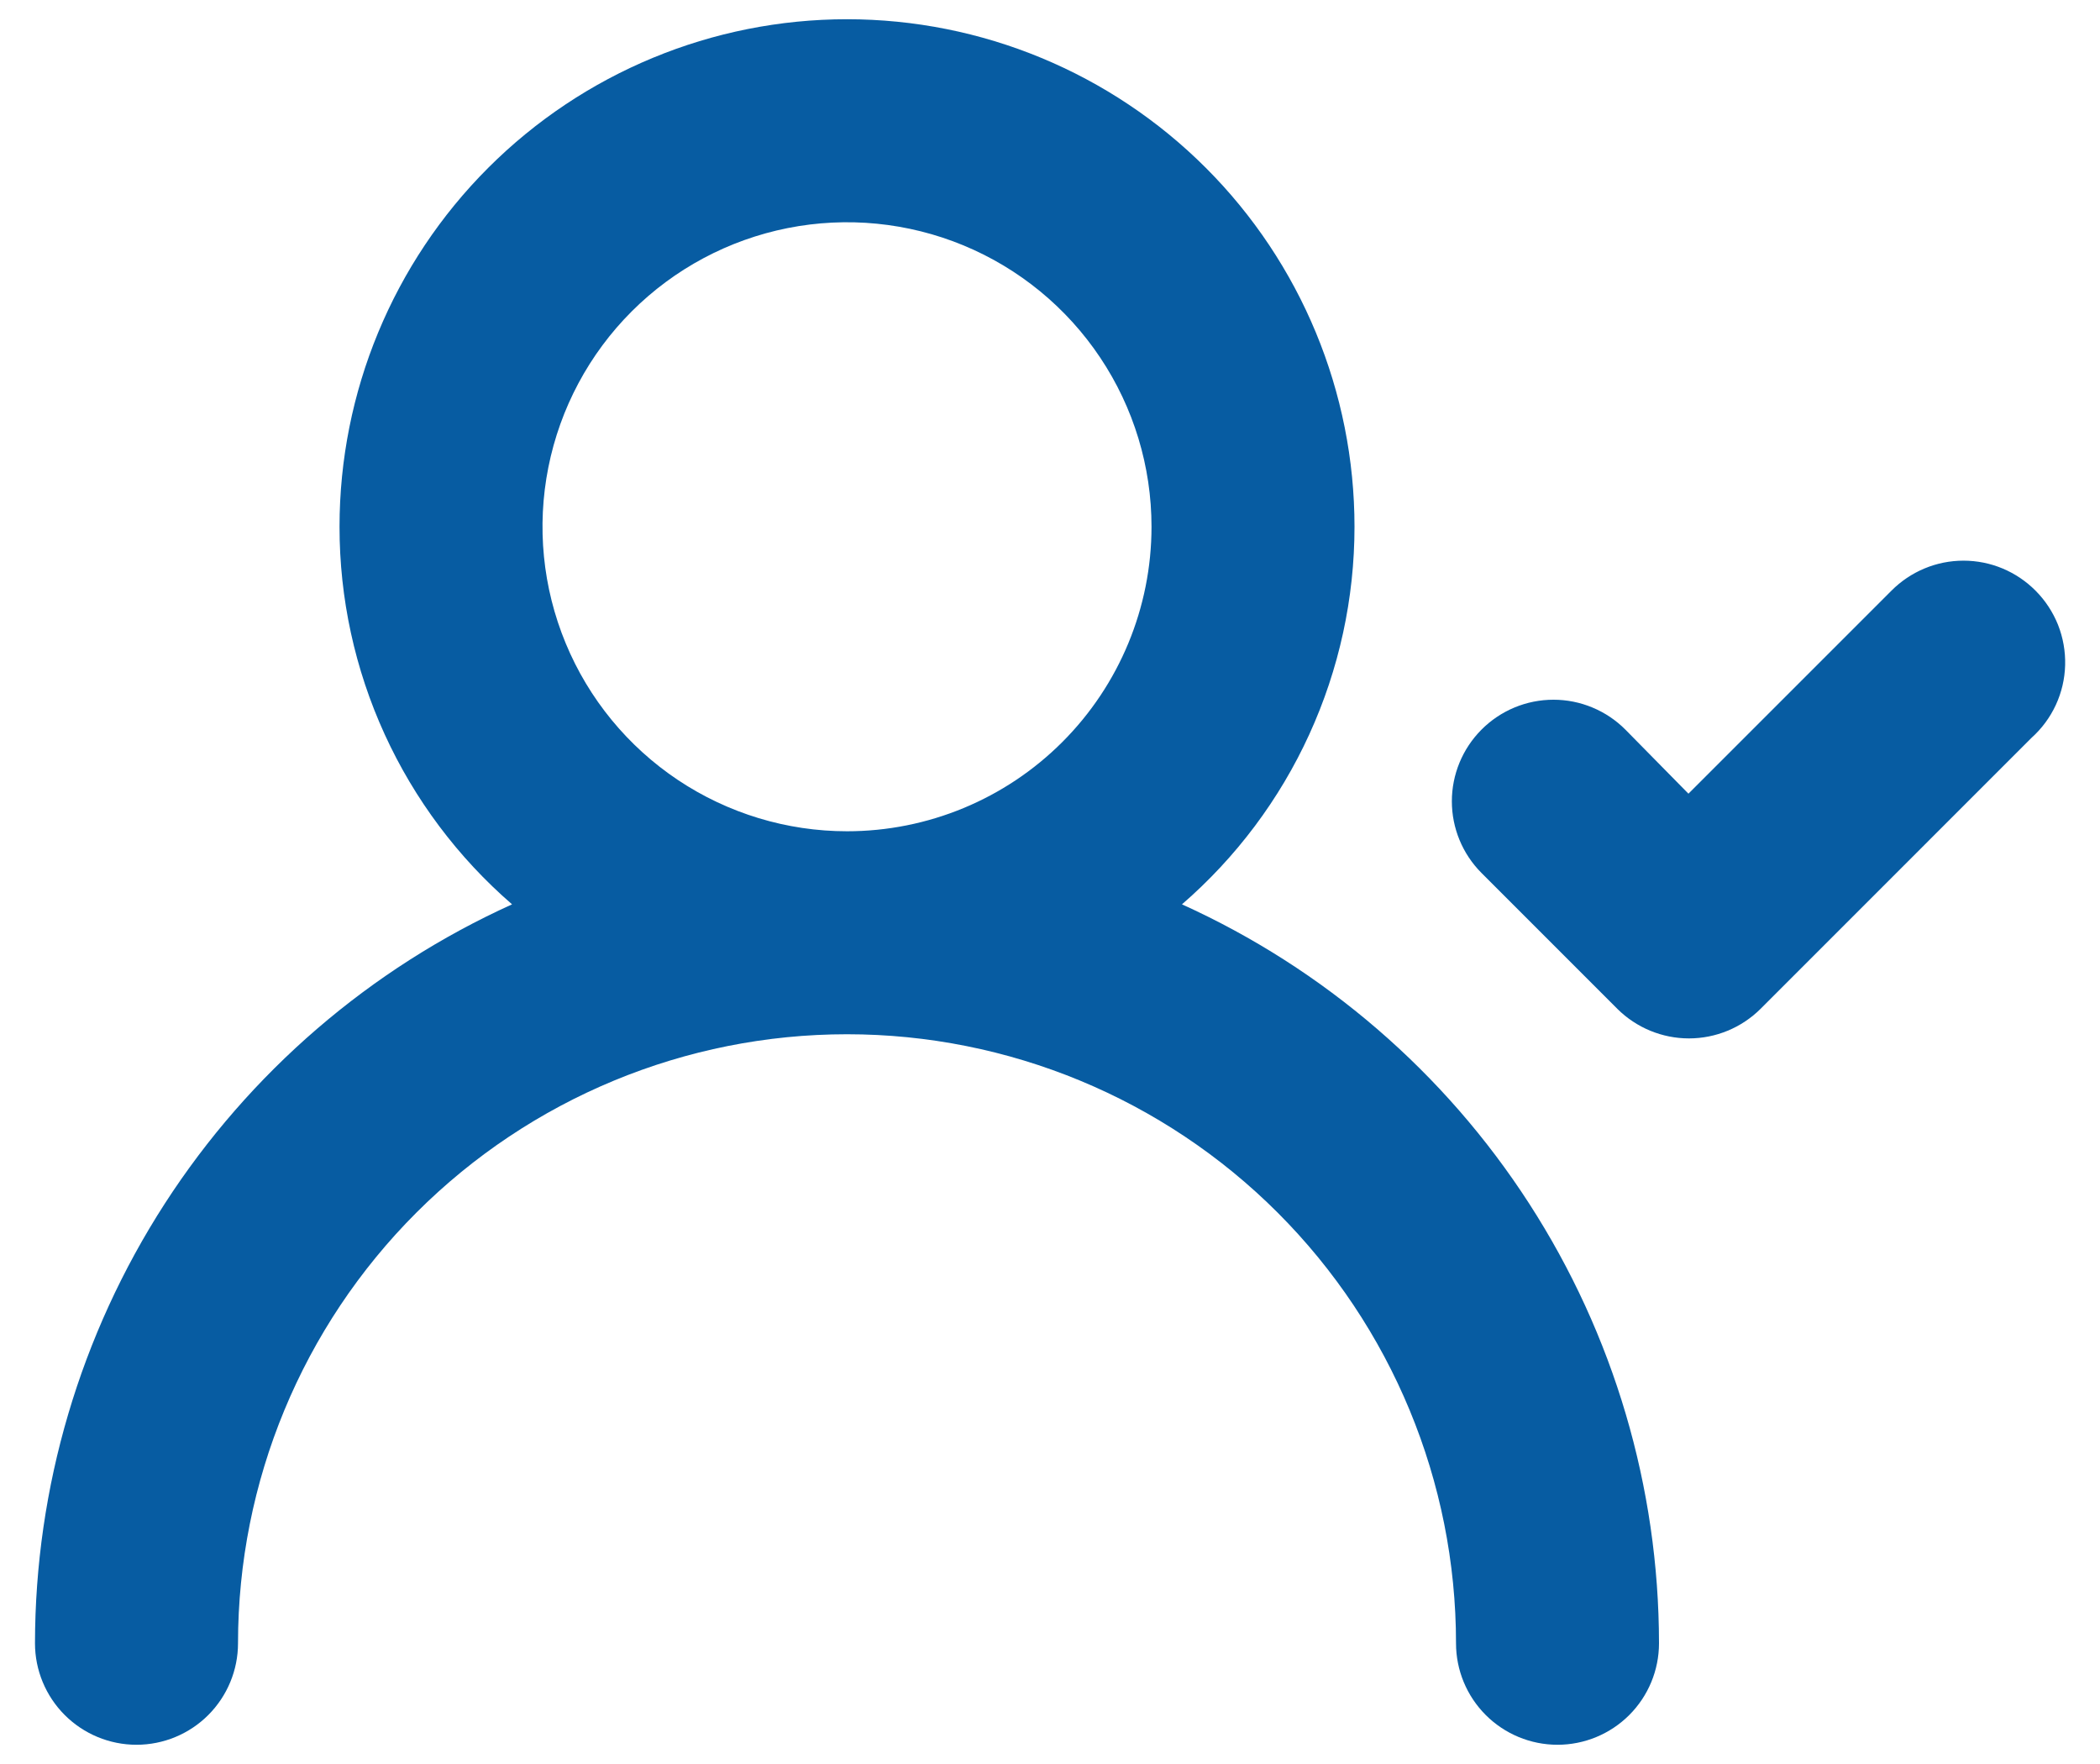 <?xml version="1.0" encoding="UTF-8"?> <svg xmlns="http://www.w3.org/2000/svg" width="50" height="42" viewBox="0 0 50 42" fill="none"> <path d="M28.142 21.532C29.431 20.415 30.466 19.035 31.174 17.484C31.883 15.933 32.25 14.247 32.25 12.542C32.25 9.337 30.977 6.263 28.711 3.997C26.445 1.731 23.372 0.458 20.167 0.458C16.962 0.458 13.889 1.731 11.623 3.997C9.357 6.263 8.084 9.337 8.084 12.542C8.083 14.247 8.45 15.933 9.159 17.484C9.868 19.035 10.902 20.415 12.192 21.532C8.809 23.064 5.939 25.537 3.924 28.657C1.91 31.777 0.837 35.411 0.833 39.125C0.833 39.766 1.088 40.38 1.541 40.834C1.995 41.287 2.609 41.542 3.25 41.542C3.891 41.542 4.506 41.287 4.959 40.834C5.412 40.38 5.667 39.766 5.667 39.125C5.667 35.279 7.194 31.591 9.914 28.872C12.633 26.153 16.321 24.625 20.167 24.625C24.012 24.625 27.701 26.153 30.42 28.872C33.139 31.591 34.667 35.279 34.667 39.125C34.667 39.766 34.921 40.38 35.375 40.834C35.828 41.287 36.443 41.542 37.084 41.542C37.724 41.542 38.339 41.287 38.792 40.834C39.246 40.38 39.5 39.766 39.5 39.125C39.497 35.411 38.424 31.777 36.409 28.657C34.395 25.537 31.525 23.064 28.142 21.532V21.532ZM20.167 19.792C18.733 19.792 17.331 19.366 16.139 18.57C14.947 17.773 14.017 16.641 13.469 15.316C12.92 13.991 12.776 12.534 13.056 11.127C13.336 9.721 14.026 8.429 15.04 7.415C16.054 6.401 17.346 5.711 18.752 5.431C20.159 5.151 21.616 5.295 22.941 5.843C24.266 6.392 25.398 7.321 26.195 8.514C26.992 9.706 27.417 11.108 27.417 12.542C27.417 14.464 26.653 16.308 25.293 17.668C23.934 19.028 22.09 19.792 20.167 19.792ZM48.466 14.064C48.241 13.838 47.974 13.658 47.68 13.535C47.385 13.412 47.069 13.349 46.75 13.349C46.431 13.349 46.115 13.412 45.821 13.535C45.526 13.658 45.259 13.838 45.034 14.064L40.201 18.897L38.703 17.375C38.478 17.148 38.211 16.969 37.916 16.846C37.622 16.723 37.306 16.66 36.987 16.66C36.668 16.66 36.352 16.723 36.057 16.846C35.763 16.969 35.496 17.148 35.271 17.375C34.821 17.828 34.568 18.44 34.568 19.079C34.568 19.717 34.821 20.33 35.271 20.782L38.509 24.021C38.962 24.471 39.575 24.724 40.213 24.724C40.852 24.724 41.464 24.471 41.917 24.021L48.369 17.568C48.613 17.349 48.81 17.083 48.948 16.785C49.086 16.487 49.161 16.165 49.17 15.837C49.179 15.509 49.121 15.183 49.001 14.878C48.879 14.573 48.697 14.296 48.466 14.064V14.064Z" fill="#075CA2"></path> </svg> 